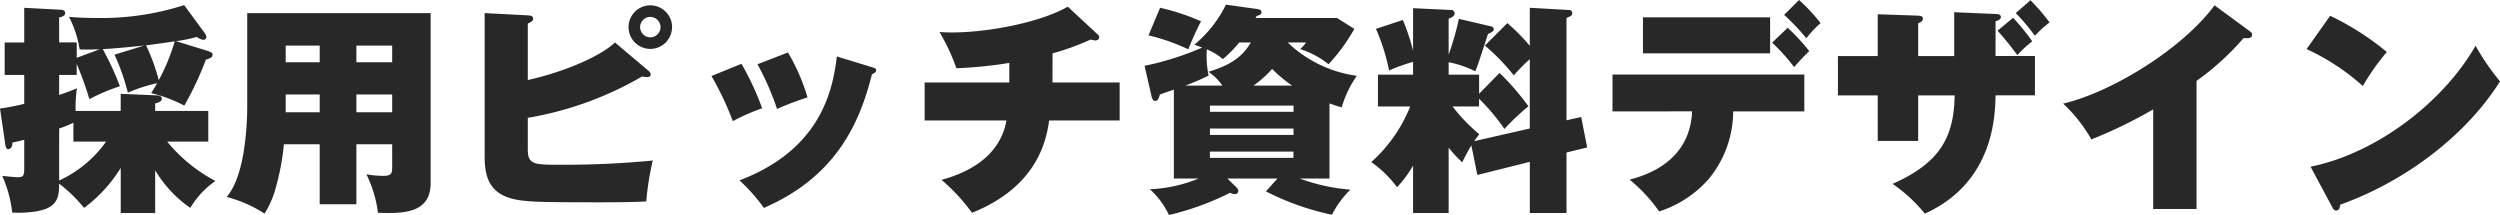 <svg xmlns="http://www.w3.org/2000/svg" width="393.576" height="33.846" viewBox="0 0 393.576 33.846">
  <path id="パス_10981" data-name="パス 10981" d="M4.515-4.585c0,1.33,0,1.75-.945,1.75-.63,0-1.925-.14-2.52-.21A19.756,19.756,0,0,1,2.625,2.73c.84.07,4.025.105,5.7-.77,1.68-.84,1.68-2.485,1.68-3.78A22.753,22.753,0,0,1,13.93,2a22.339,22.339,0,0,0,5.775-6.3V2.8H25.13V-3.92A19.056,19.056,0,0,0,30.66,2,13.514,13.514,0,0,1,34.615-2.24a24.681,24.681,0,0,1-7.6-6.195h6.475v-4.83H25.13v-1.19c.315-.07,1.05-.245,1.05-.735,0-.455-.56-.525-.805-.525L19.7-15.96v2.695H12.6a21.6,21.6,0,0,1,.21-3.57c-.98.42-2.03.805-2.8,1.05v-3.15h2.765V-20.65a48.861,48.861,0,0,1,1.995,5.53,29.07,29.07,0,0,1,4.8-2.03A43.152,43.152,0,0,0,16.87-23c1.645-.07,4.865-.385,6.545-.56l-4.69,1.435a33.477,33.477,0,0,1,2.1,5.985,25.019,25.019,0,0,1,4.62-1.5c-.245.42-.385.665-.945,1.575a22.144,22.144,0,0,1,5.215,1.96,50.177,50.177,0,0,0,3.4-7.245c.875-.21,1.05-.49,1.05-.805,0-.245-.245-.385-.77-.56l-5-1.54a20.39,20.39,0,0,0,3.29-.665,2.073,2.073,0,0,0,1.015.455.444.444,0,0,0,.49-.42,1.421,1.421,0,0,0-.28-.665l-3.22-4.375A42.591,42.591,0,0,1,15.925-27.9c-2.1,0-3.43-.1-4.375-.175a16.149,16.149,0,0,1,1.68,5.11,9.861,9.861,0,0,0,1.085.035c.14,0,.77,0,2.065-.035l-3.6,1.33v-2.415H10.01v-3.92c.42-.1.945-.245.945-.7,0-.49-.525-.525-.63-.525L4.515-29.5v5.46H1.435v5.11h3.08v4.55c-2.1.49-2.9.6-3.815.735l.84,5.7c.07.49.245.7.42.7.42,0,.7-.35.7-1.05.6-.1,1.085-.245,1.855-.42Zm5.5-5.915a17.662,17.662,0,0,0,2.24-.91v2.975H17.4A18.544,18.544,0,0,1,10.01-2.31Zm15.68-7.6a30.8,30.8,0,0,0-2-5.495c1.435-.175,4.13-.56,4.515-.63A31.628,31.628,0,0,1,25.69-18.1ZM56.805-8.015H62.44V-4.48c0,1.015-.07,1.435-1.4,1.435a15.282,15.282,0,0,1-2.66-.245A18.9,18.9,0,0,1,60.2,2.765c3.99.14,8.295.105,8.295-4.69v-26.74H39.62V-13.9a45.458,45.458,0,0,1-.63,7.49C38.185-2.03,37.03-.56,36.4.28A20.265,20.265,0,0,1,42.35,2.9a14.852,14.852,0,0,0,1.68-3.78,38.981,38.981,0,0,0,1.365-7.14H51.03v9.45h5.775Zm0-7.84H62.44v2.8H56.805Zm-5.775,2.8H45.675v-2.8H51.03Zm5.775-10.5H62.44v2.625H56.805ZM51.03-20.93H45.675v-2.625H51.03Zm46.48-3.115c-2.065,2-7.49,4.515-13.72,5.915v-8.89c.455-.21.84-.385.84-.77,0-.455-.455-.49-.84-.525L77-28.665V-6.02C77-2.065,78.295.28,82.88.84c1.575.175,2.485.28,11.935.28,5.075,0,6.265-.07,7.63-.14a44.172,44.172,0,0,1,1.015-6.44,143,143,0,0,1-14.525.665c-4.165,0-5.145,0-5.145-2.45V-12.18a53.42,53.42,0,0,0,17.99-6.51,5.01,5.01,0,0,0,.805.1c.175,0,.56-.07.56-.42a.9.9,0,0,0-.385-.6Zm9-2.415a3.436,3.436,0,0,0-3.43-3.43,3.436,3.436,0,0,0-3.43,3.43,3.436,3.436,0,0,0,3.43,3.43A3.436,3.436,0,0,0,106.5-26.46Zm-1.82,0a1.629,1.629,0,0,1-1.61,1.61,1.629,1.629,0,0,1-1.61-1.61,1.629,1.629,0,0,1,1.61-1.61A1.629,1.629,0,0,1,104.685-26.46Zm8.015,7.7a46.914,46.914,0,0,1,3.36,7.105,32.513,32.513,0,0,1,4.62-2.03,43.993,43.993,0,0,0-3.255-7Zm7.245-1.855a43.076,43.076,0,0,1,3.08,7.035,48.428,48.428,0,0,1,4.795-1.82,30.858,30.858,0,0,0-3.08-7.07Zm12.5-1.225c-.6,4.62-2.065,14.49-15.33,19.5A29.046,29.046,0,0,1,120.96,2c11.515-5,15.12-13.545,17.01-21.035.455-.21.665-.385.665-.63,0-.28-.28-.385-.56-.455Zm33.95-.49a38.913,38.913,0,0,0,5.985-2.17,5.01,5.01,0,0,0,.735.14c.175,0,.63-.07.63-.525,0-.175-.07-.28-.28-.455L168.8-29.68c-4.025,2.345-12.145,4.06-18.34,4.06-.84,0-1.4-.035-1.855-.07a32.189,32.189,0,0,1,2.66,5.705,68.885,68.885,0,0,0,8.33-.84v3.08H146.265v5.985h12.88c-1.155,6.51-7.56,8.61-10.22,9.345a29.91,29.91,0,0,1,4.795,5.18C164.36-1.47,165.48-9.17,165.865-11.76h11.1v-5.985H166.39Zm27.3-7.665a19.216,19.216,0,0,1-4.97,6.3c1.05.385,1.155.42,1.225.455a45.516,45.516,0,0,1-9.065,2.87L182-15.5c.1.385.28.665.56.665.49,0,.63-.6.735-1.015.6-.21.77-.28,2.205-.77v14h3.885a22.509,22.509,0,0,1-7.665,1.68,12.8,12.8,0,0,1,3.01,4.06,43.873,43.873,0,0,0,9.625-3.5,1.947,1.947,0,0,0,.735.21.505.505,0,0,0,.56-.525,1.013,1.013,0,0,0-.315-.56l-1.4-1.365h7.875L199.99-.6A41.842,41.842,0,0,0,210.385,3.08,15.241,15.241,0,0,1,213.29-.875a29.659,29.659,0,0,1-7.98-1.75H210v-11.83c.84.315,1.19.42,1.925.63a16.712,16.712,0,0,1,2.38-4.97,19.5,19.5,0,0,1-10.885-5.25h2.9a8.913,8.913,0,0,1-.91,1.05,13.873,13.873,0,0,1,4.445,2.38,29.543,29.543,0,0,0,4.06-5.565L211.19-27.9H198.345l.21-.315c.56-.175.735-.28.735-.6,0-.35-.35-.455-.63-.49Zm-2.52,16.87v-.98h13.16v.98Zm0,3.64V-10.5h13.16v1.015Zm-3.885-7.77a37.684,37.684,0,0,0,3.675-1.575,15.174,15.174,0,0,1-.28-4.13,8.729,8.729,0,0,1,2.52,1.54,20.472,20.472,0,0,0,2.59-2.625h1.82c-1.12,1.855-2.59,3.4-6.685,4.62a8.1,8.1,0,0,1,2.205,2.17ZM204.33-6.86v.98H191.17v-.98Zm-6.3-10.395a17.209,17.209,0,0,0,2.94-2.625,21.265,21.265,0,0,0,3.15,2.625Zm-16.52-7.91a31.888,31.888,0,0,1,6.265,2.2,47.155,47.155,0,0,1,2-4.41,35.073,35.073,0,0,0-6.44-2.135Zm52.045,9.2v-3.01H228.76v-1.96a16.067,16.067,0,0,1,4.2,1.435c.455-1.19.525-1.365,1.995-5.88.665-.28.91-.49.91-.77a.484.484,0,0,0-.385-.42l-5.11-1.19a44.982,44.982,0,0,1-1.61,5.635v-5.67c.42-.14.945-.385.945-.84a.555.555,0,0,0-.56-.525l-5.985-.28v6.685a33.6,33.6,0,0,0-1.61-4.83l-4.235,1.4a31.178,31.178,0,0,1,2.065,6.545A32.782,32.782,0,0,1,223.16-21v2.03h-5.53v5.005h5.075a23.3,23.3,0,0,1-6.125,8.75,18,18,0,0,1,4.06,3.955,18.01,18.01,0,0,0,2.52-3.4V2.8h5.6V-7.49A18.859,18.859,0,0,0,230.9-5.18a29.643,29.643,0,0,1,1.435-2.66l.945,4.655,8.26-2.065V2.8h5.775V-6.72l3.255-.8-.945-4.795-2.31.525V-27.9c.6-.245.91-.385.91-.8a.493.493,0,0,0-.49-.455l-6.2-.35v5.985A29.962,29.962,0,0,0,238-27.09l-3.535,3.535a32.475,32.475,0,0,1,4.55,4.69,29.229,29.229,0,0,1,2.52-2.555V-10.5l-8.75,1.995c.28-.42.42-.595.8-1.085a27.056,27.056,0,0,1-4.2-4.375h4.165V-15.19a32.449,32.449,0,0,1,3.99,4.76,37.435,37.435,0,0,1,3.78-3.57,39.391,39.391,0,0,0-4.55-5.25Zm46.13-8.05a29.686,29.686,0,0,1,3.465,3.85,34.082,34.082,0,0,1,2.38-2.52,31.93,31.93,0,0,0-3.395-3.675Zm-12.6,10.815c-.21,5.425-3.64,9.17-9.835,10.745A25.424,25.424,0,0,1,261.9,2.555a17.5,17.5,0,0,0,7.805-5.11,16.8,16.8,0,0,0,3.85-10.64h11.2V-19H254.555v5.81ZM259.35-28v5.67h20.02V-28Zm22.225-.385a34.912,34.912,0,0,1,3.5,3.675,16.087,16.087,0,0,1,2.24-2.38,27.881,27.881,0,0,0-3.395-3.64Zm26.845,12.67c-.1,6.545-2.275,10.605-9.765,13.93A24.65,24.65,0,0,1,303.73,2.9c10.85-4.9,11.06-15.4,11.13-18.62h6.2V-21.91h-6.2v-5.46c.385-.14.84-.28.84-.7s-.56-.455-.77-.455l-6.58-.28v6.9h-5.67v-5.145c.385-.175.735-.35.735-.735,0-.455-.385-.455-.945-.49l-6.16-.21v6.58h-6.265v6.195h6.265V-8.54h6.37v-7.175ZM315.175-25.9a49.014,49.014,0,0,1,3.115,3.85,17.015,17.015,0,0,1,2.345-2.17,33.12,33.12,0,0,0-3.01-3.71Zm2.87-2.765a32.034,32.034,0,0,1,3.01,3.57,16.075,16.075,0,0,1,2.31-2.1,32.875,32.875,0,0,0-3.01-3.5ZM346.5-17.99a42.429,42.429,0,0,0,7.42-6.755c.56.07,1.33.105,1.33-.525,0-.21-.1-.35-.385-.56l-5.53-4.06c-5.11,6.93-16.31,13.72-23.835,15.47a23.785,23.785,0,0,1,4.445,5.635,72.951,72.951,0,0,0,9.73-4.725V2.17H346.5ZM363.825-23a35.207,35.207,0,0,1,8.855,5.81,36.365,36.365,0,0,1,3.78-5.355,43.011,43.011,0,0,0-8.925-5.7Zm4.025,24.85c.14.28.28.56.63.56.525,0,.6-.525.63-.91,10.745-3.85,20.125-11.34,25.165-19.425a37.9,37.9,0,0,1-3.85-5.6c-5.11,8.925-15.61,16.94-25.97,19.04Z" transform="translate(-0.699 30.73)" fill="#282828"/>
</svg>
